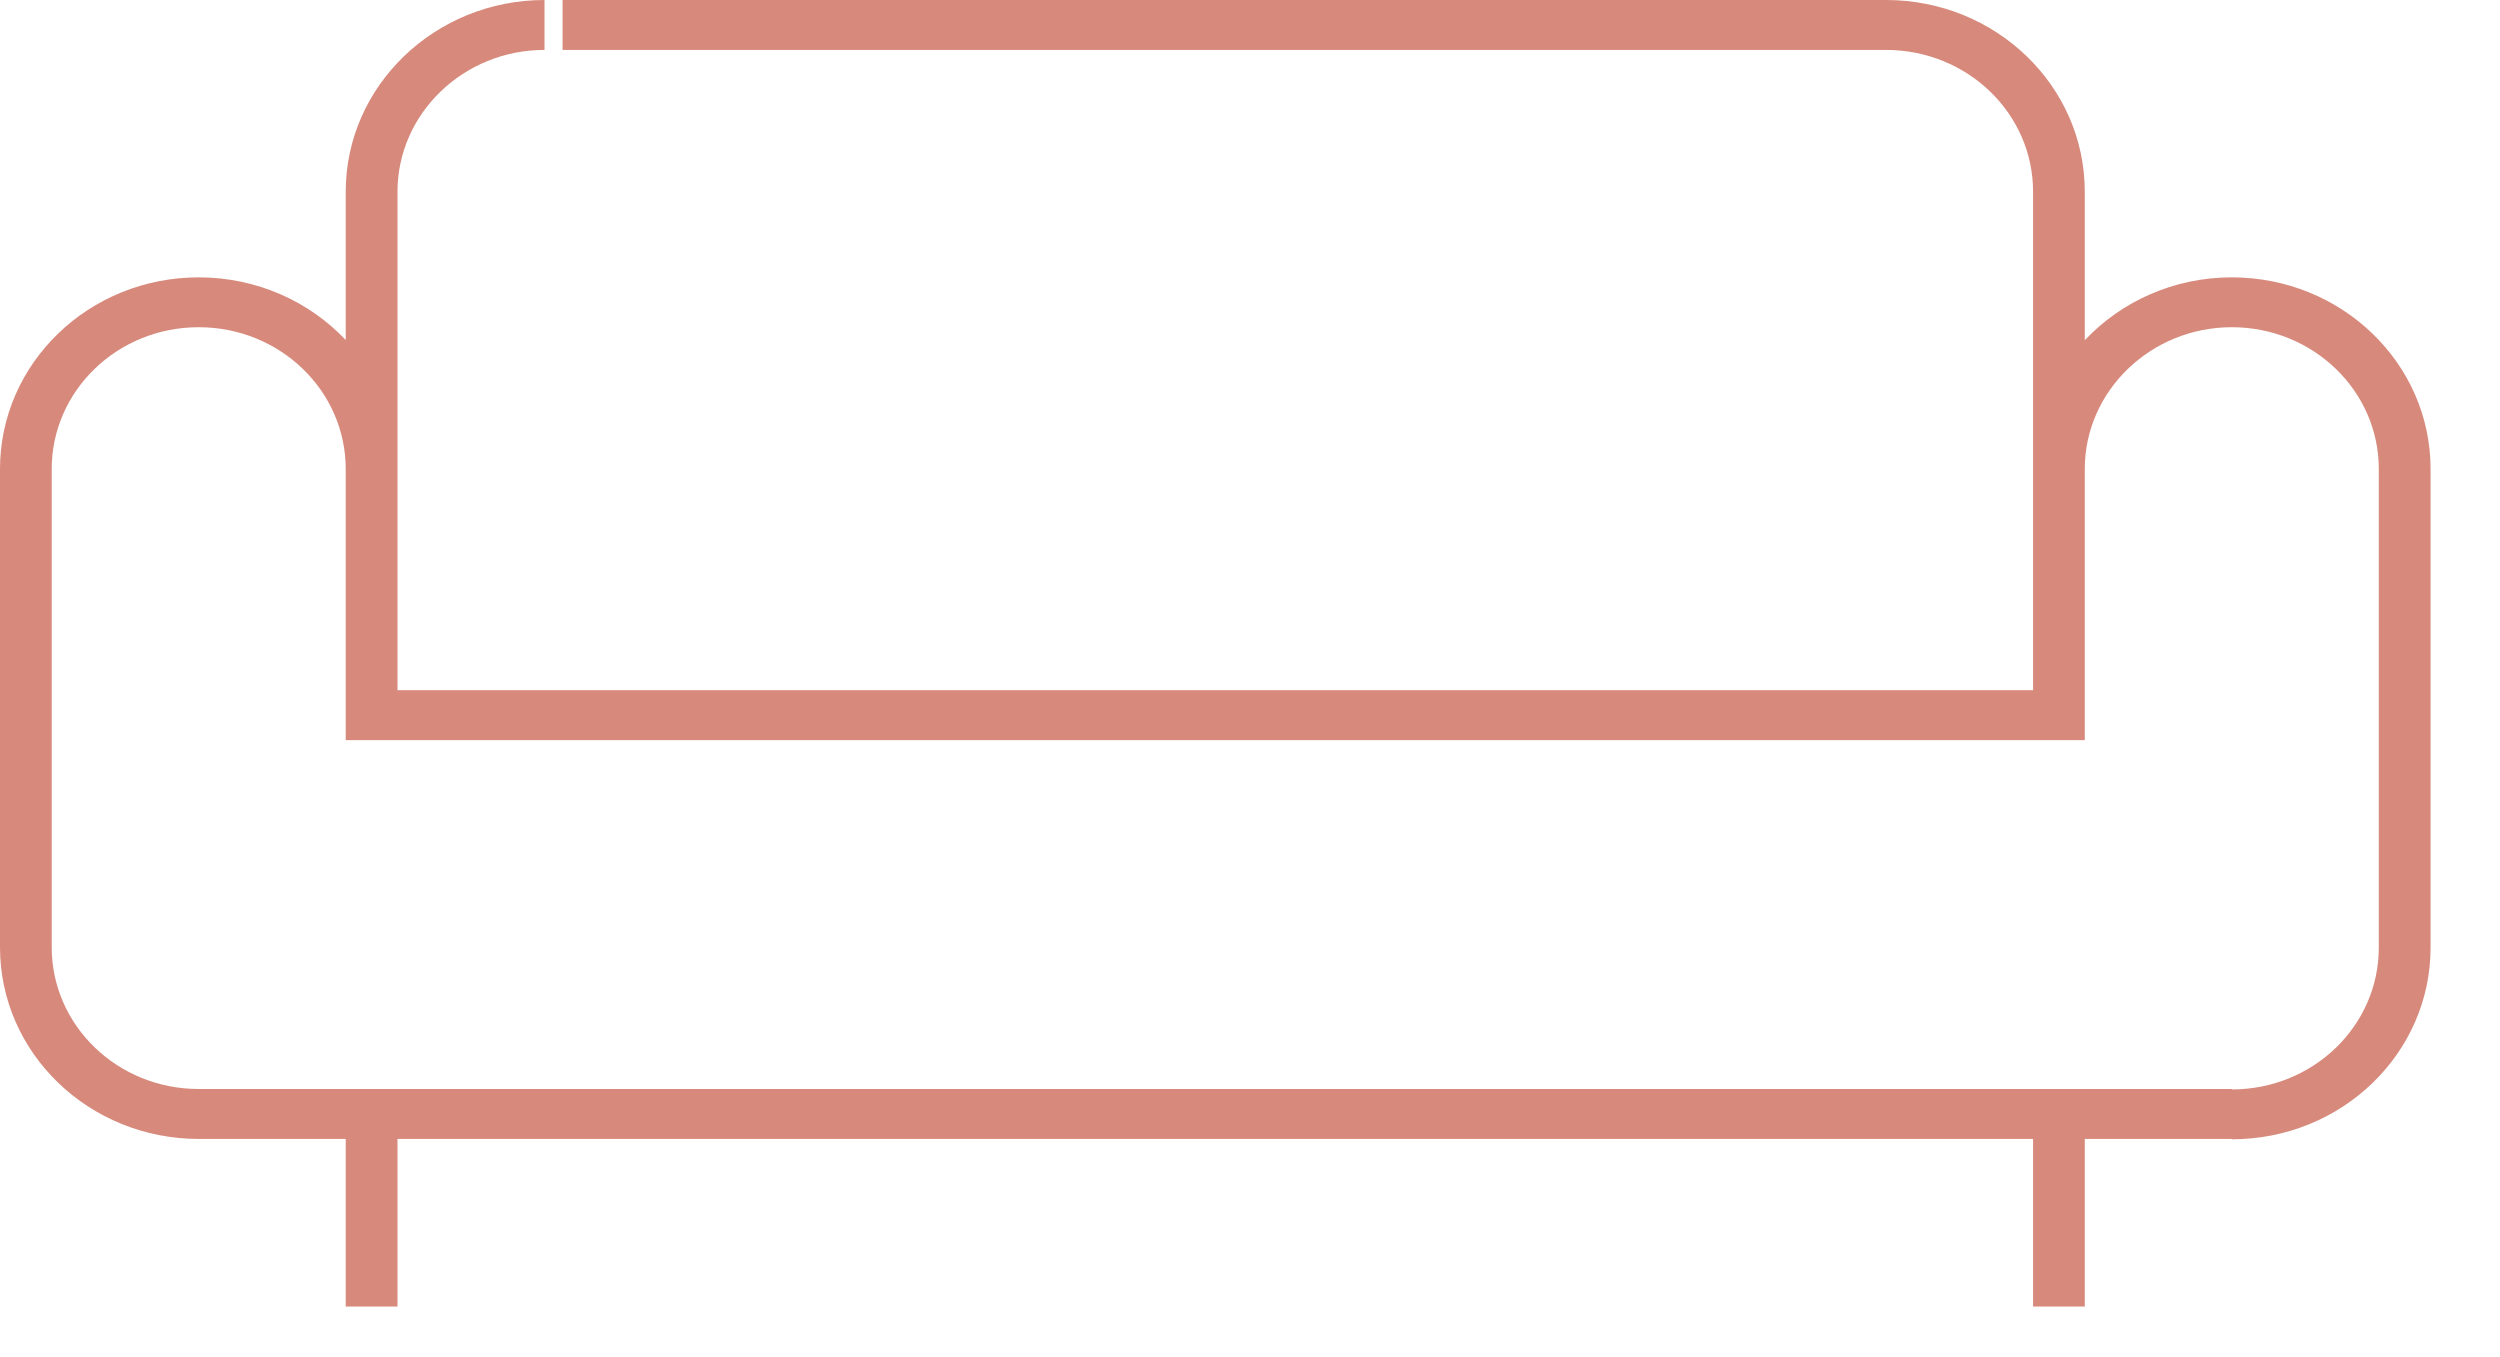 <svg width="35" height="19" viewBox="0 0 35 19" fill="none" xmlns="http://www.w3.org/2000/svg">
<path fill-rule="evenodd" clip-rule="evenodd" d="M7.623 0.699C6.489 0.699 5.565 1.59 5.565 2.684V9.663H28.463V2.684C28.463 1.585 27.539 0.699 26.405 0.699H7.876V0H26.405C27.938 0 29.187 1.198 29.187 2.684V4.763C29.697 4.222 30.431 3.883 31.245 3.883C32.779 3.883 34.028 5.081 34.028 6.566V13.267C34.028 14.746 32.786 15.95 31.245 15.95V15.945H29.187V18.291H28.463V15.945H5.565V18.291H4.84V15.945H2.782C1.249 15.945 0 14.747 0 13.261V6.566C0 5.088 1.242 3.883 2.782 3.883C3.597 3.883 4.331 4.221 4.84 4.76V2.684C4.84 1.204 6.089 0 7.623 0V0.699ZM4.84 6.566C4.84 5.468 3.917 4.581 2.782 4.581C1.643 4.581 0.724 5.472 0.724 6.566V13.261C0.724 14.36 1.648 15.246 2.782 15.246H31.245V15.252C32.385 15.252 33.303 14.361 33.303 13.267V6.566C33.303 5.468 32.38 4.581 31.245 4.581C30.112 4.581 29.187 5.473 29.187 6.566V10.362H4.84V6.566Z" fill="#D78A7C"/>
</svg>
